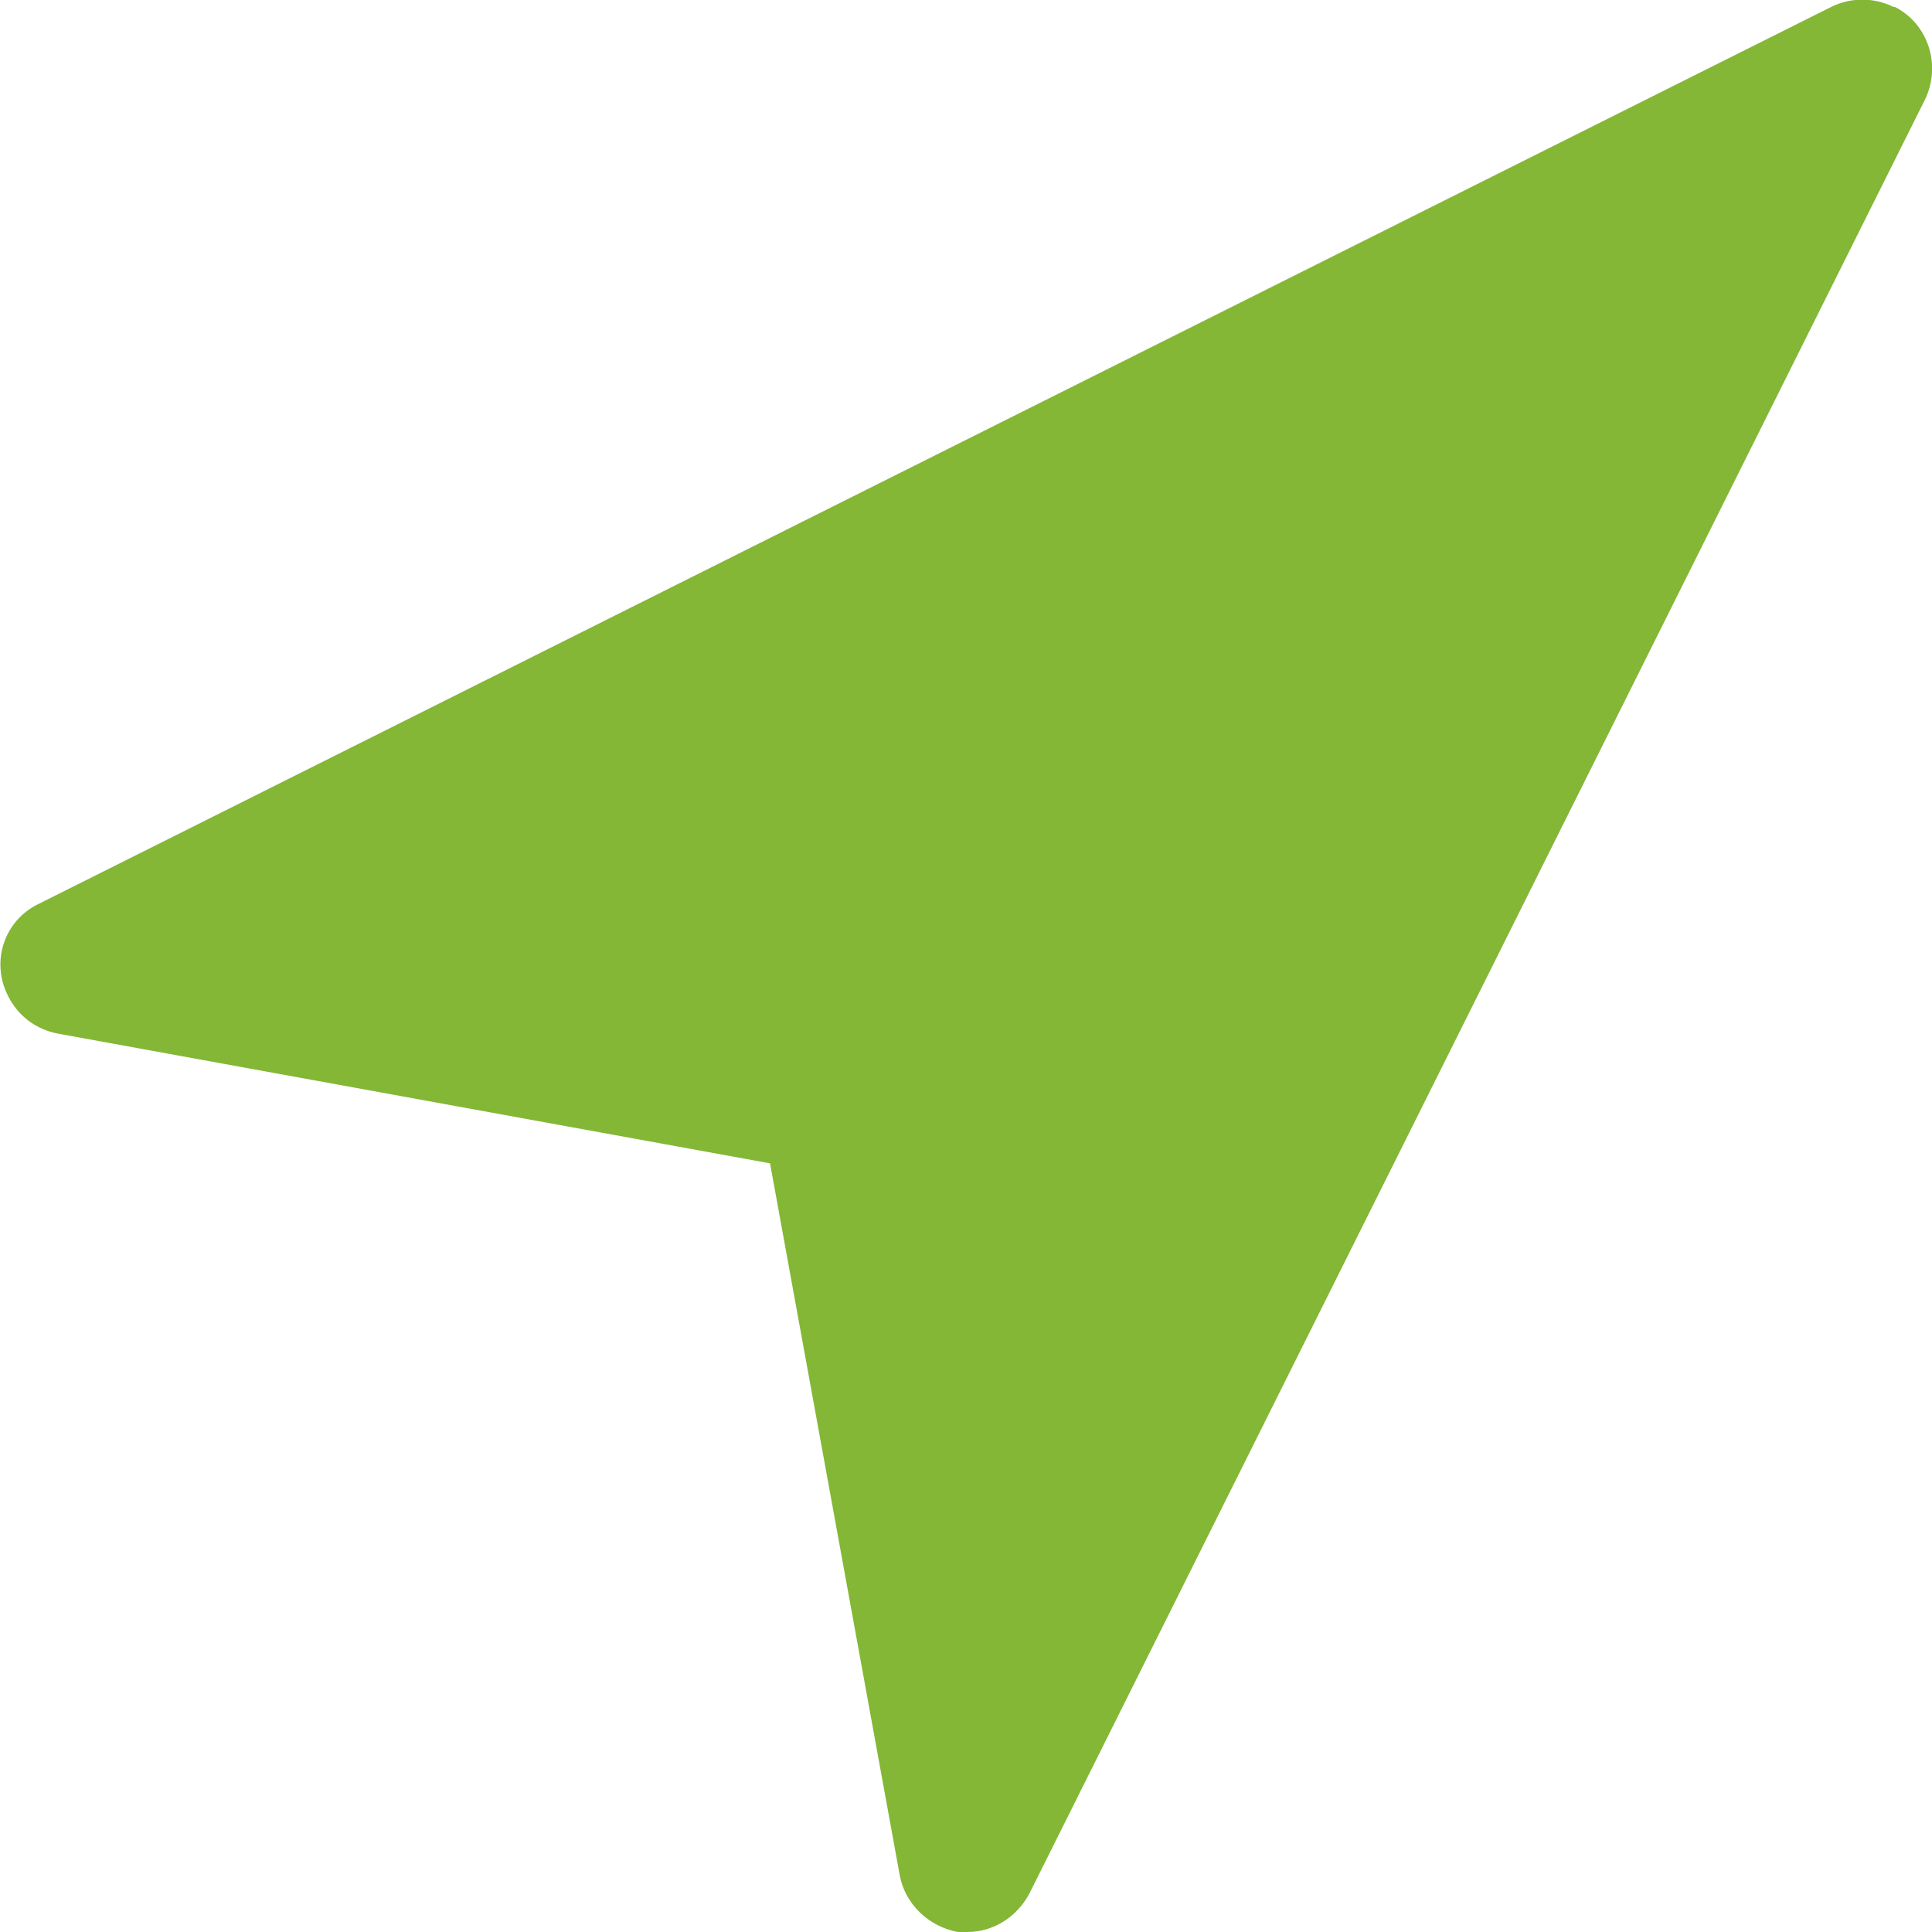 <?xml version="1.0" encoding="UTF-8"?> <svg xmlns="http://www.w3.org/2000/svg" id="Layer_1" data-name="Layer 1" viewBox="0 0 14 14"><defs><style> .cls-1 { fill: #83b735; stroke-width: 0px; } </style></defs><path class="cls-1" d="M13.72.05c-.14-.07-.31-.07-.45,0h0L.28,6.55c-.25.12-.35.42-.22.67.07.14.2.24.36.27l5.16.94.94,5.16c.04.21.21.37.42.41.02,0,.05,0,.07,0,.19,0,.36-.11.45-.28L13.95.72c.12-.25.02-.55-.22-.67Z"></path></svg> 